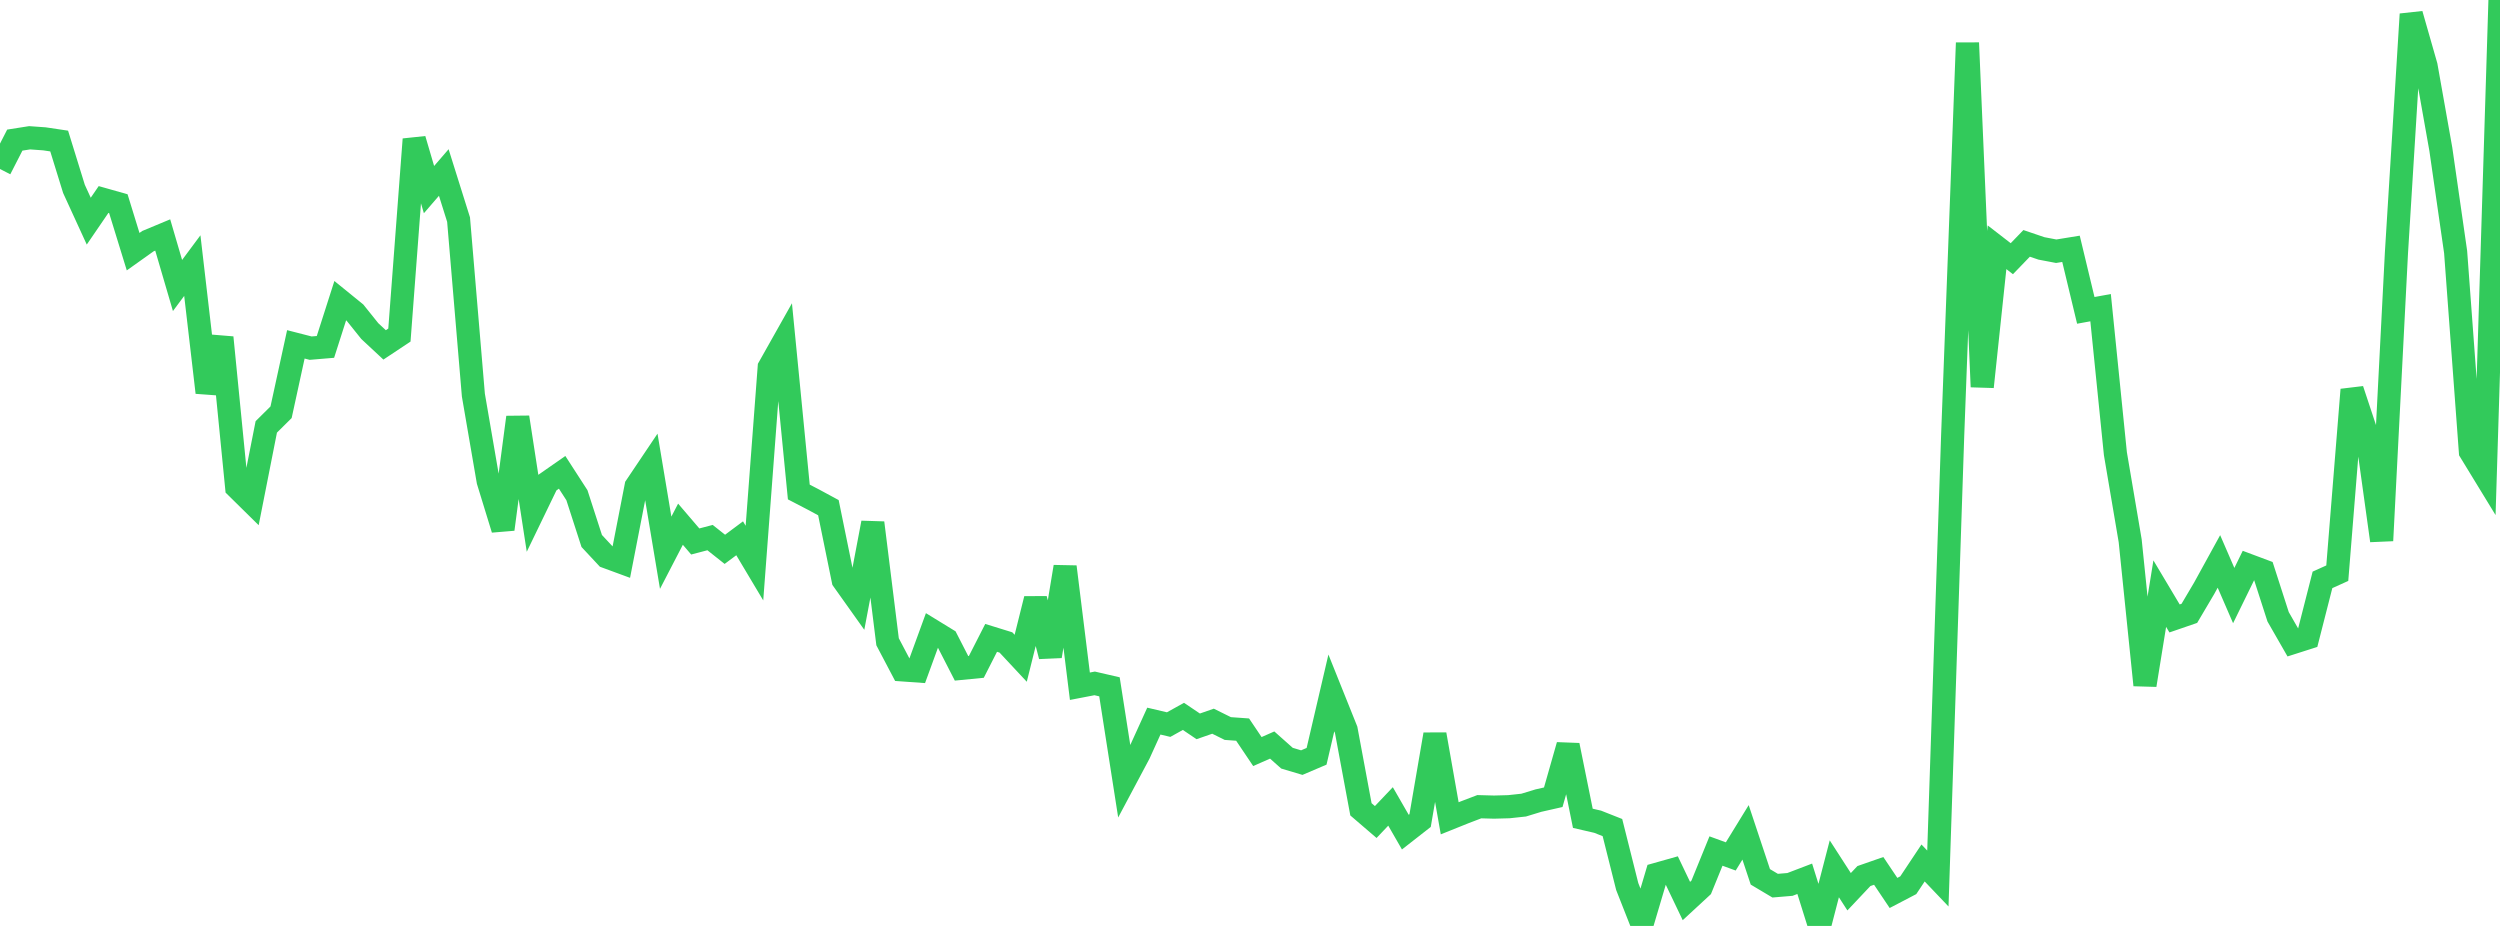 <?xml version="1.0" standalone="no"?>
<!DOCTYPE svg PUBLIC "-//W3C//DTD SVG 1.1//EN" "http://www.w3.org/Graphics/SVG/1.1/DTD/svg11.dtd">

<svg width="135" height="50" viewBox="0 0 135 50" preserveAspectRatio="none" 
  xmlns="http://www.w3.org/2000/svg"
  xmlns:xlink="http://www.w3.org/1999/xlink">


<polyline points="0.0, 9.126 0.799, 7.566 1.598, 7.44 2.396, 7.497 3.195, 7.616 3.994, 10.2 4.793, 11.942 5.592, 10.773 6.391, 10.999 7.189, 13.591 7.988, 13.022 8.787, 12.689 9.586, 15.417 10.385, 14.343 11.183, 21.195 11.982, 18.225 12.781, 26.314 13.58, 27.101 14.379, 23.053 15.178, 22.261 15.976, 18.595 16.775, 18.8 17.574, 18.733 18.373, 16.236 19.172, 16.885 19.97, 17.88 20.769, 18.624 21.568, 18.094 22.367, 7.522 23.166, 10.239 23.964, 9.315 24.763, 11.859 25.562, 21.333 26.361, 25.977 27.16, 28.579 27.959, 22.534 28.757, 27.715 29.556, 26.063 30.355, 25.506 31.154, 26.742 31.953, 29.213 32.751, 30.069 33.55, 30.363 34.349, 26.259 35.148, 25.07 35.947, 29.848 36.746, 28.307 37.544, 29.24 38.343, 29.03 39.142, 29.664 39.941, 29.068 40.74, 30.407 41.538, 19.831 42.337, 18.412 43.136, 26.568 43.935, 26.983 44.734, 27.415 45.533, 31.329 46.331, 32.451 47.13, 28.232 47.929, 34.655 48.728, 36.173 49.527, 36.23 50.325, 34.043 51.124, 34.533 51.923, 36.09 52.722, 36.012 53.521, 34.445 54.32, 34.692 55.118, 35.547 55.917, 32.343 56.716, 35.435 57.515, 30.607 58.314, 37.057 59.112, 36.903 59.911, 37.088 60.71, 42.198 61.509, 40.697 62.308, 38.94 63.107, 39.128 63.905, 38.684 64.704, 39.223 65.503, 38.945 66.302, 39.341 67.101, 39.398 67.899, 40.584 68.698, 40.232 69.497, 40.942 70.296, 41.181 71.095, 40.84 71.893, 37.418 72.692, 39.41 73.491, 43.703 74.29, 44.389 75.089, 43.547 75.888, 44.935 76.686, 44.311 77.485, 39.658 78.284, 44.188 79.083, 43.867 79.882, 43.562 80.68, 43.584 81.479, 43.562 82.278, 43.476 83.077, 43.232 83.876, 43.051 84.675, 40.245 85.473, 44.188 86.272, 44.373 87.071, 44.689 87.87, 47.872 88.669, 49.902 89.467, 47.211 90.266, 46.985 91.065, 48.656 91.864, 47.918 92.663, 45.956 93.462, 46.247 94.26, 44.947 95.059, 47.35 95.858, 47.826 96.657, 47.759 97.456, 47.454 98.254, 50.0 99.053, 46.916 99.852, 48.154 100.651, 47.307 101.45, 47.028 102.249, 48.219 103.047, 47.802 103.846, 46.601 104.645, 47.44 105.444, 23.52 106.243, 2.314 107.041, 20.889 107.84, 13.352 108.639, 13.97 109.438, 13.142 110.237, 13.414 111.036, 13.566 111.834, 13.436 112.633, 16.76 113.432, 16.614 114.231, 24.497 115.03, 29.203 115.828, 36.994 116.627, 32.056 117.426, 33.396 118.225, 33.121 119.024, 31.769 119.822, 30.317 120.621, 32.161 121.42, 30.528 122.219, 30.827 123.018, 33.306 123.817, 34.699 124.615, 34.444 125.414, 31.313 126.213, 30.952 127.012, 21.044 127.811, 23.452 128.609, 29.193 129.408, 13.652 130.207, 0.766 131.006, 3.558 131.805, 8.058 132.604, 13.61 133.402, 24.391 134.201, 25.699 135.0, 0.0" fill="none" stroke="#32ca5b" stroke-width="1.25"/>

</svg>